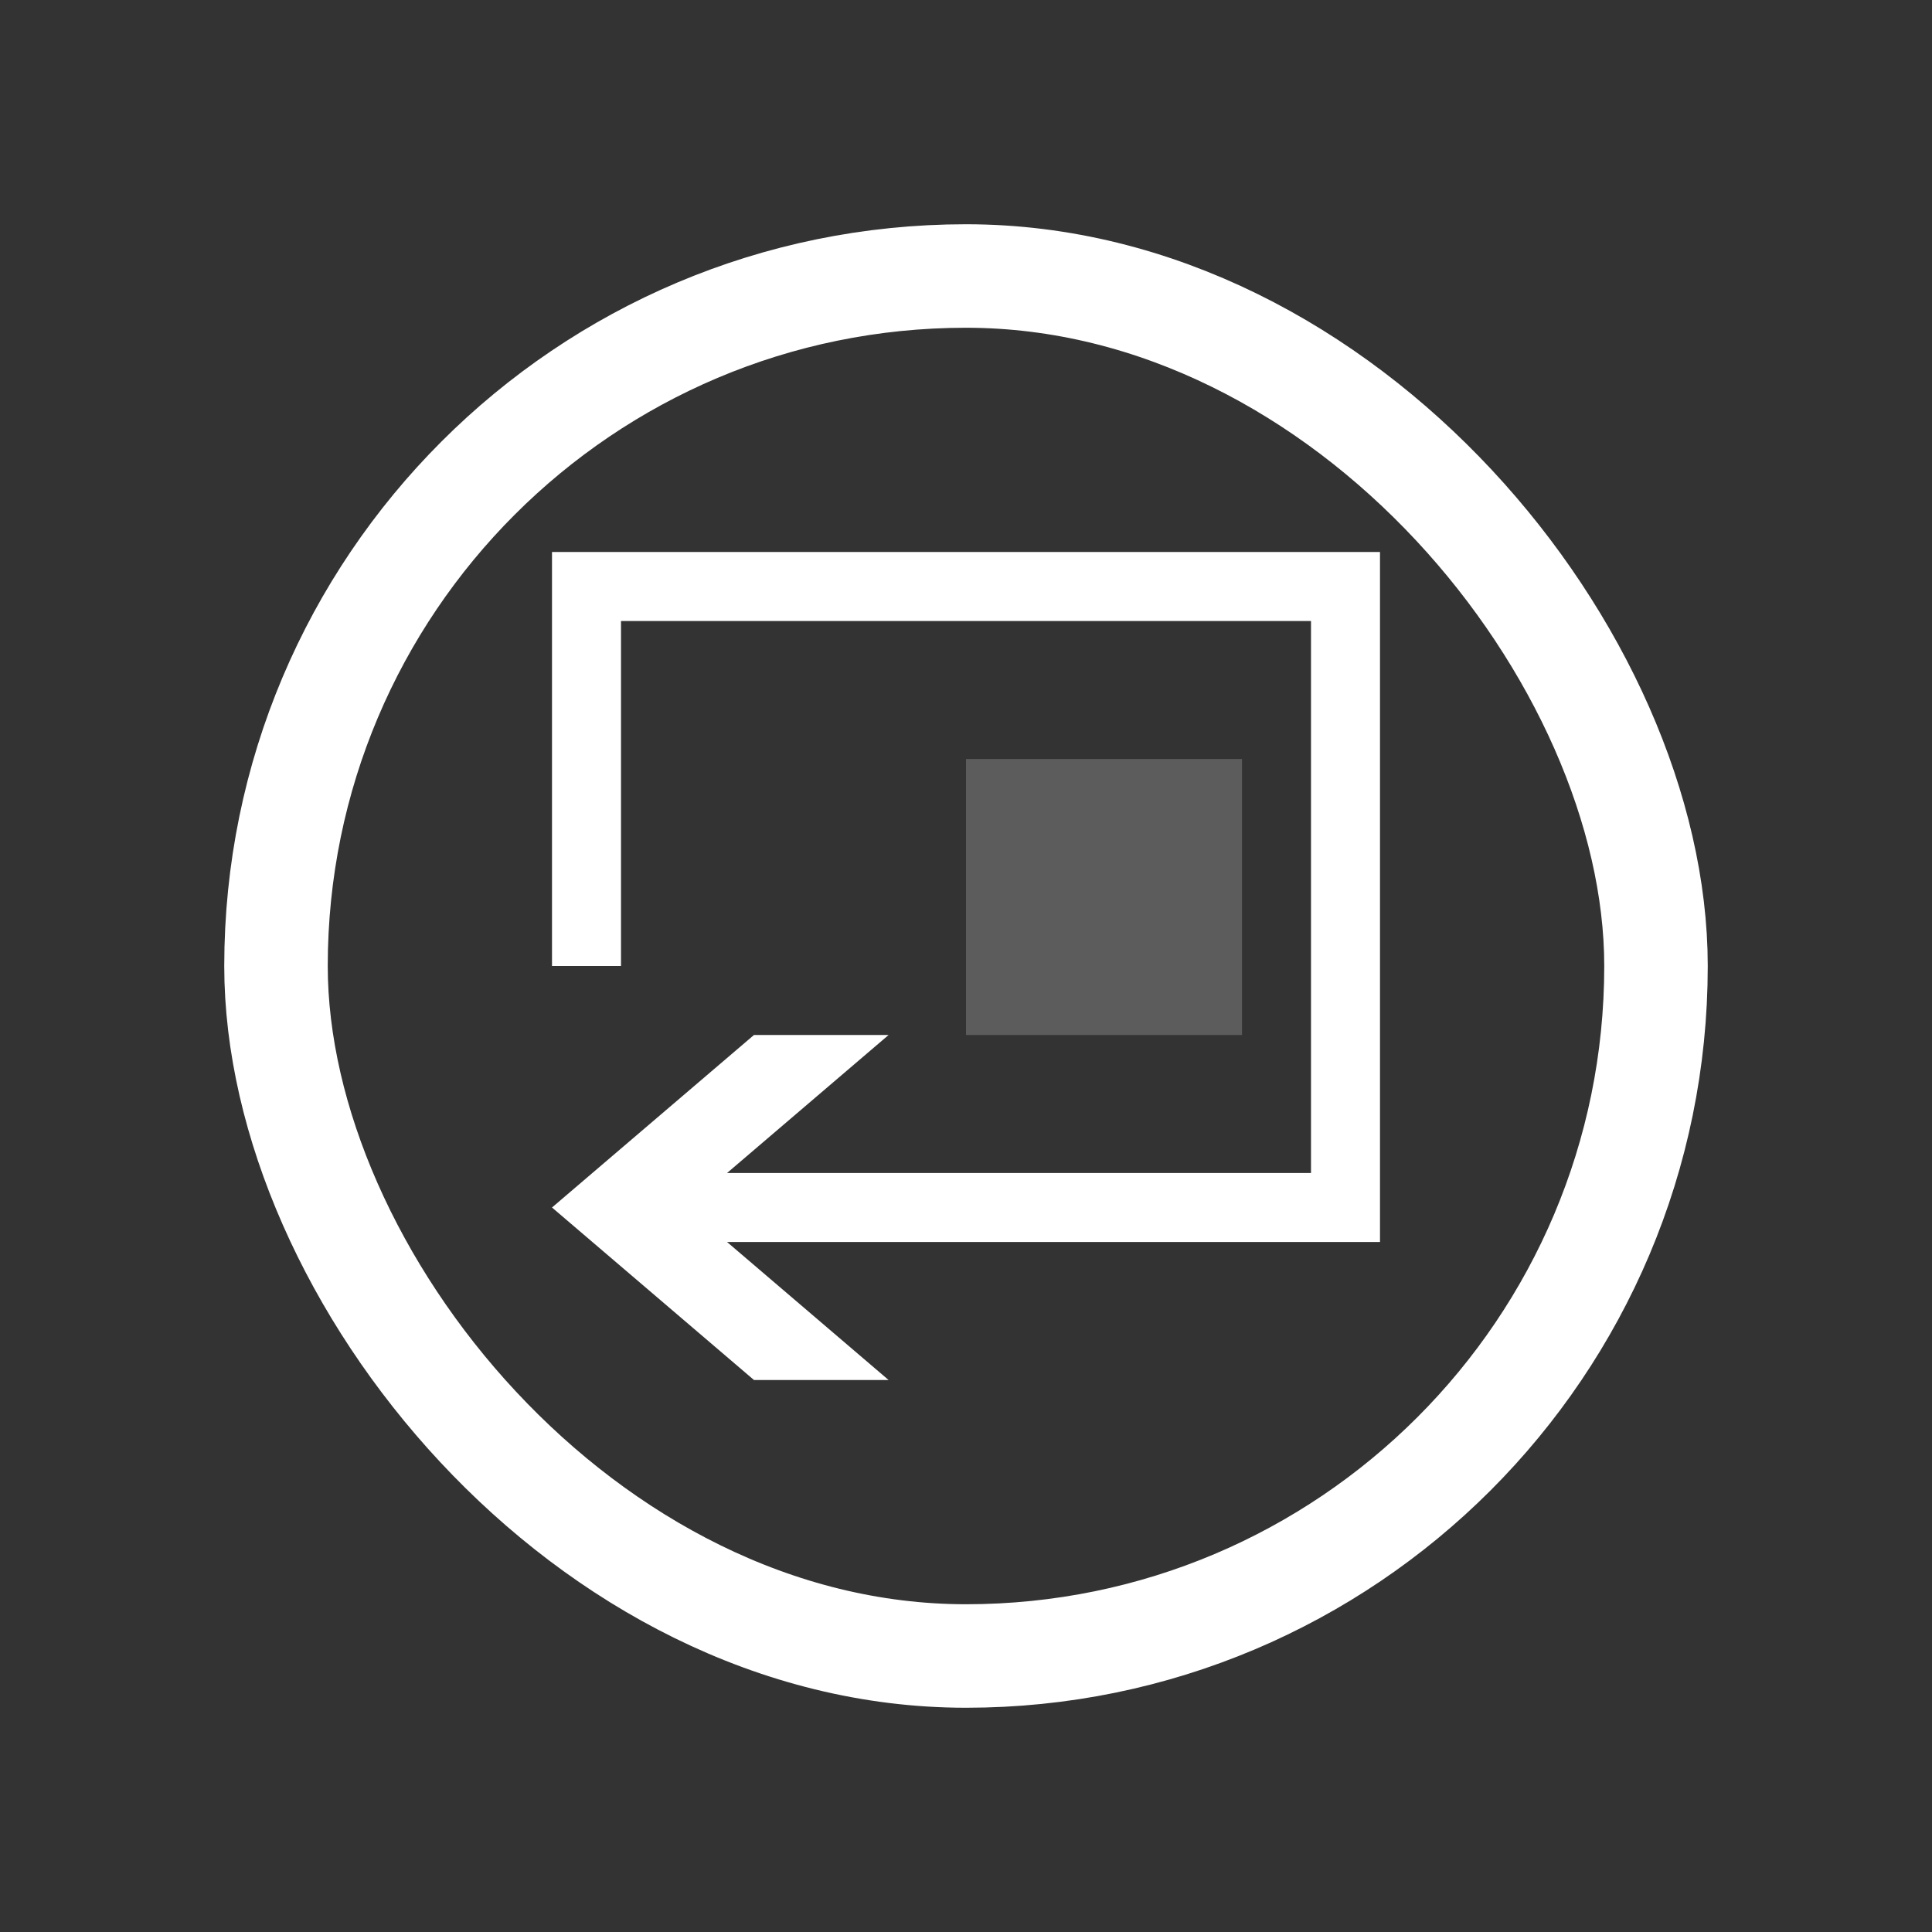 <svg width="28" height="28" viewBox="0 0 28 28" fill="none" xmlns="http://www.w3.org/2000/svg">
<rect x="0" y="0" width="28" height="28" fill="#333333" stroke="none"/>
<rect x="4" y="4" width="20" height="20" rx="10" stroke="white" stroke-width="1.5"></rect>
<path d="M12.878 15L10.537 17H19V9H9V14H8V9V8H20V17V18H10.537L12.878 20H10.927L8 17.5L10.927 15H12.878Z" fill="white"></path>
<rect x="14" y="11" width="4" height="4" fill="white" fill-opacity="0.2"></rect>
</svg>